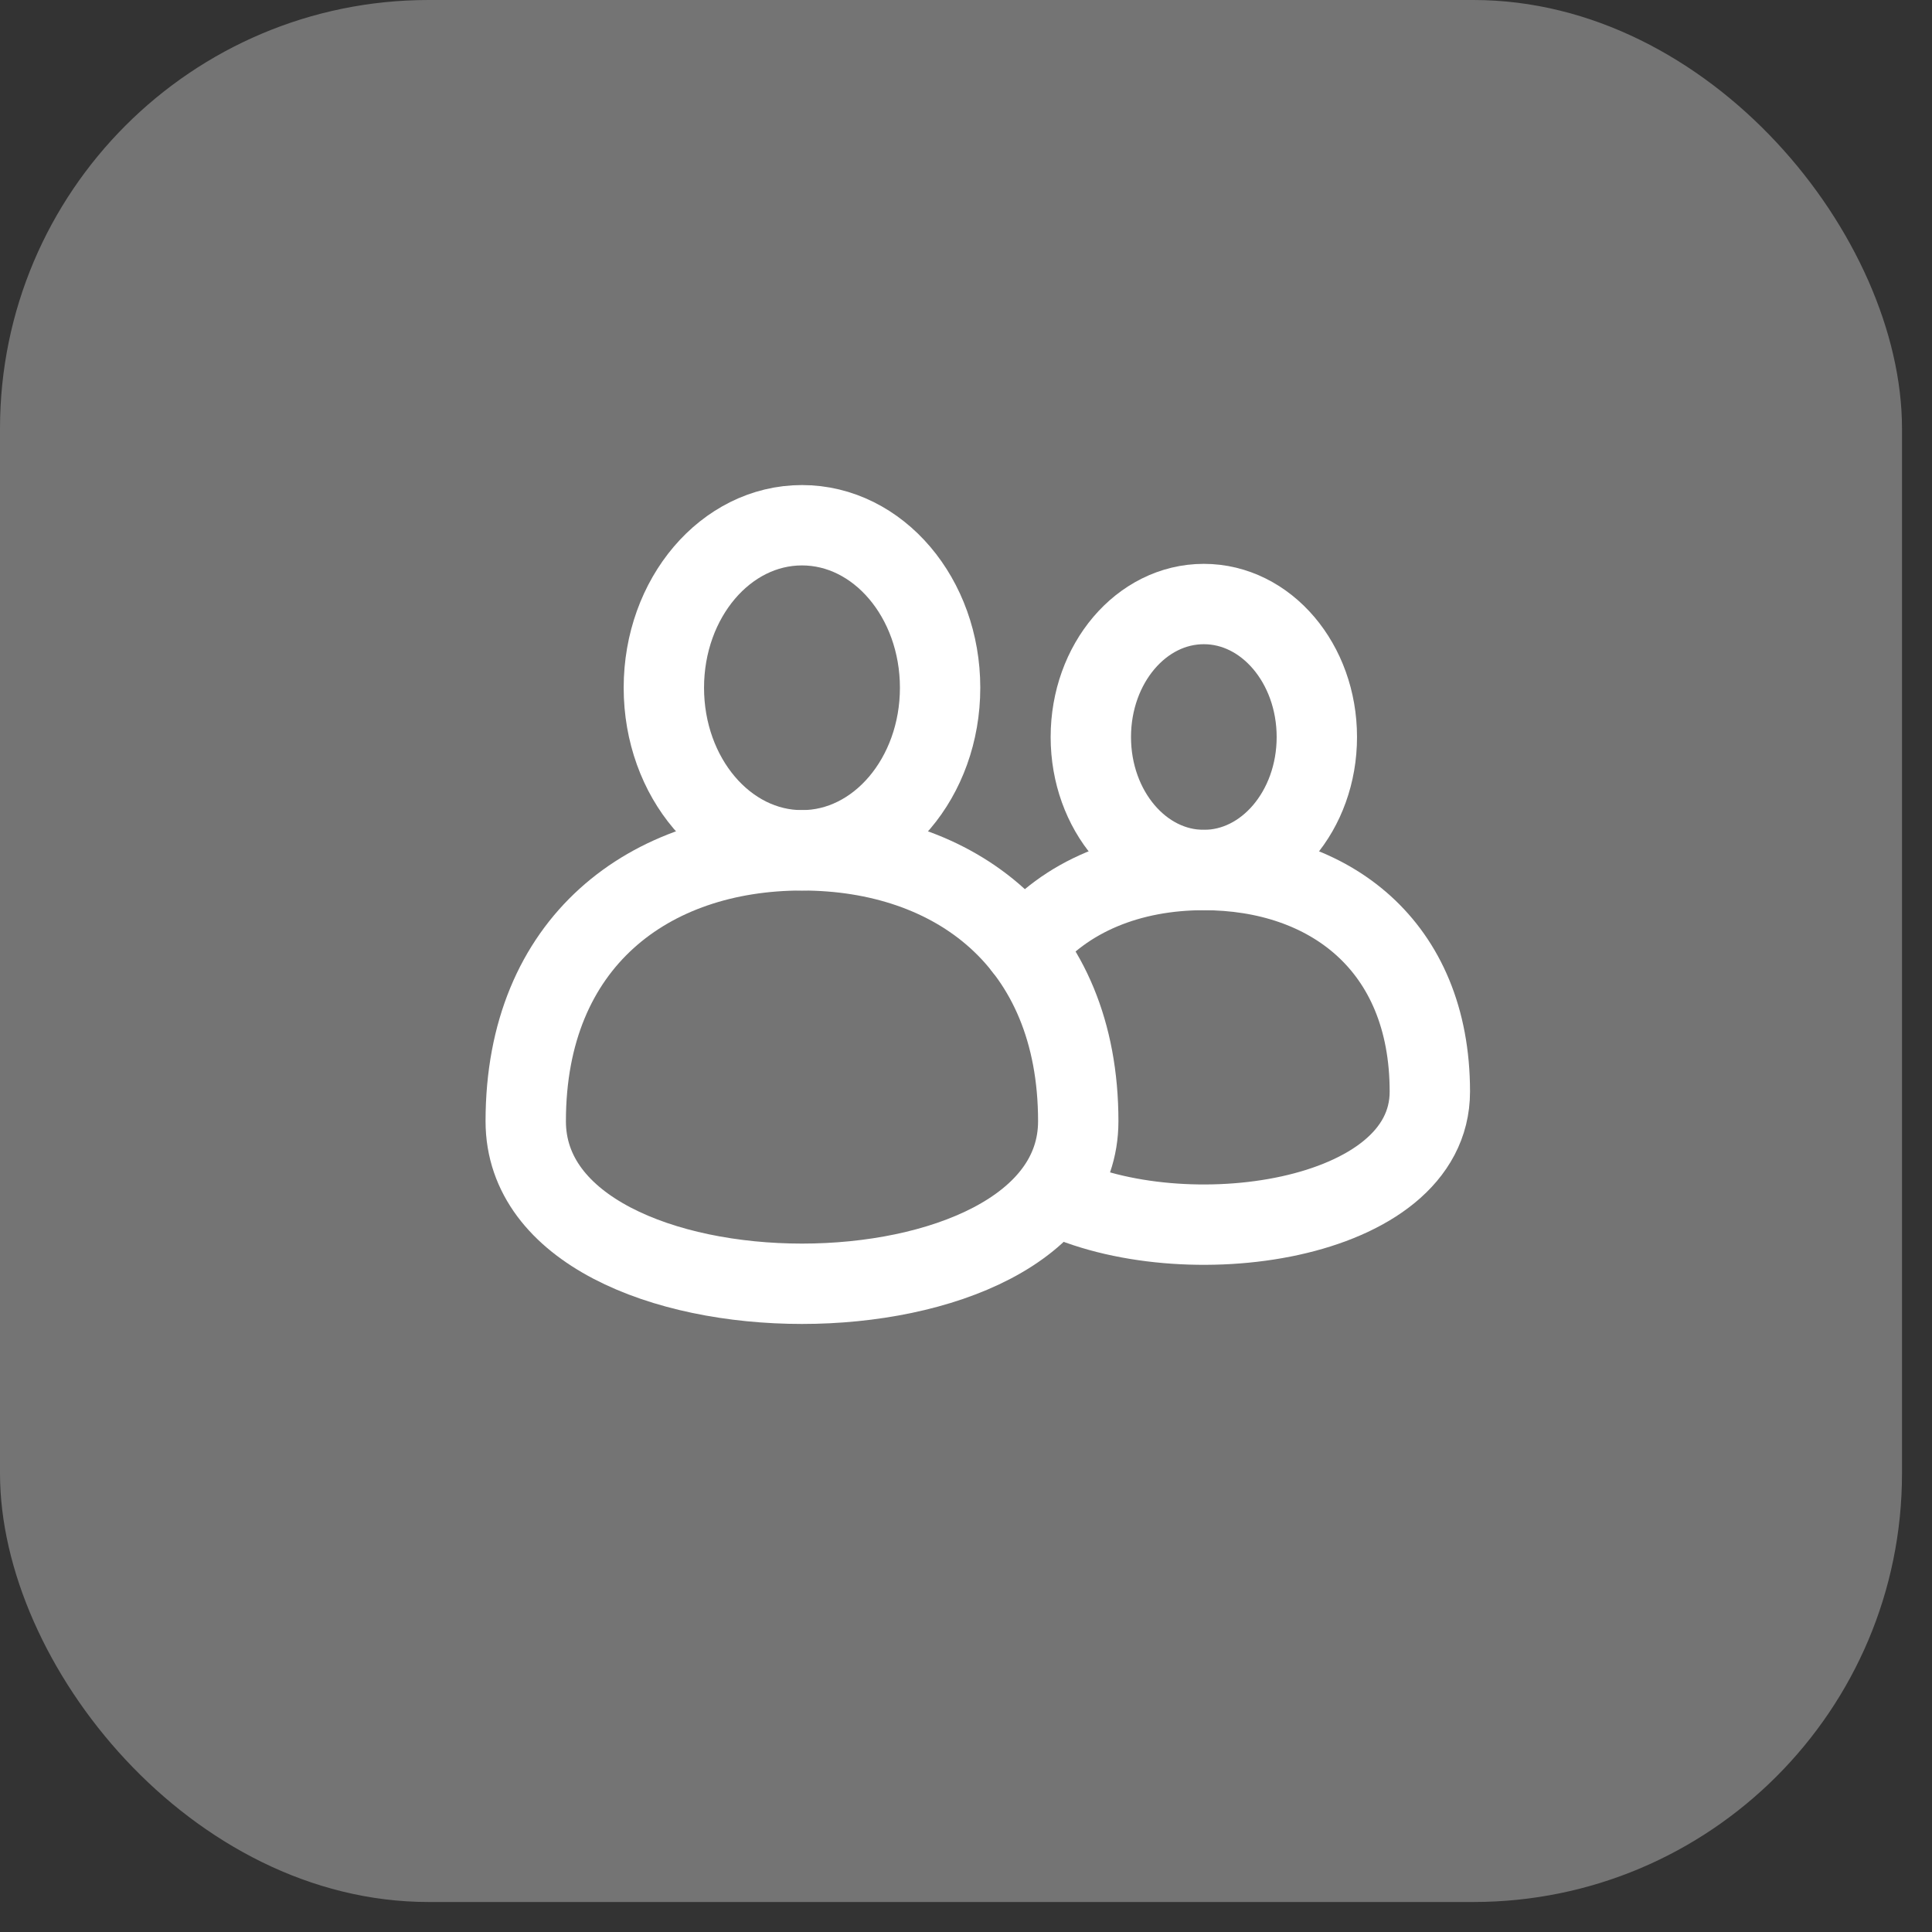 <?xml version="1.0" encoding="UTF-8"?> <svg xmlns="http://www.w3.org/2000/svg" width="59" height="59" viewBox="0 0 59 59" fill="none"><rect x="0" y="0" width="59" height="59" fill="#333333" stroke="none"/><rect width="58.084" height="58.084" rx="13.089" fill="white" fill-opacity="0.32"></rect><path fill-rule="evenodd" clip-rule="evenodd" d="M28.709 21.003C28.709 23.745 26.821 25.967 24.491 25.967C22.161 25.967 20.273 23.745 20.273 21.003C20.273 18.262 22.161 16.04 24.491 16.04C26.821 16.04 28.709 18.262 28.709 21.003Z" stroke="white" stroke-width="2.454" stroke-linecap="round" stroke-linejoin="round"></path><path fill-rule="evenodd" clip-rule="evenodd" d="M32.928 34.24C32.928 28.756 29.151 25.968 24.491 25.968C19.831 25.968 16.055 28.756 16.055 34.24C16.055 40.859 32.928 40.859 32.928 34.24Z" stroke="white" stroke-width="2.454" stroke-linecap="round" stroke-linejoin="round"></path><path fill-rule="evenodd" clip-rule="evenodd" d="M40.214 22.508C40.214 24.751 38.669 26.569 36.763 26.569C34.856 26.569 33.312 24.751 33.312 22.508C33.312 20.264 34.856 18.446 36.763 18.446C38.669 18.446 40.214 20.264 40.214 22.508Z" stroke="white" stroke-width="2.454" stroke-linecap="round" stroke-linejoin="round"></path><path d="M32.179 36.465C36.112 38.386 43.665 37.343 43.665 33.337C43.665 28.852 40.574 26.569 36.763 26.569C34.522 26.569 32.531 27.357 31.268 28.919" stroke="white" stroke-width="2.454" stroke-linecap="round" stroke-linejoin="round"></path></svg> 